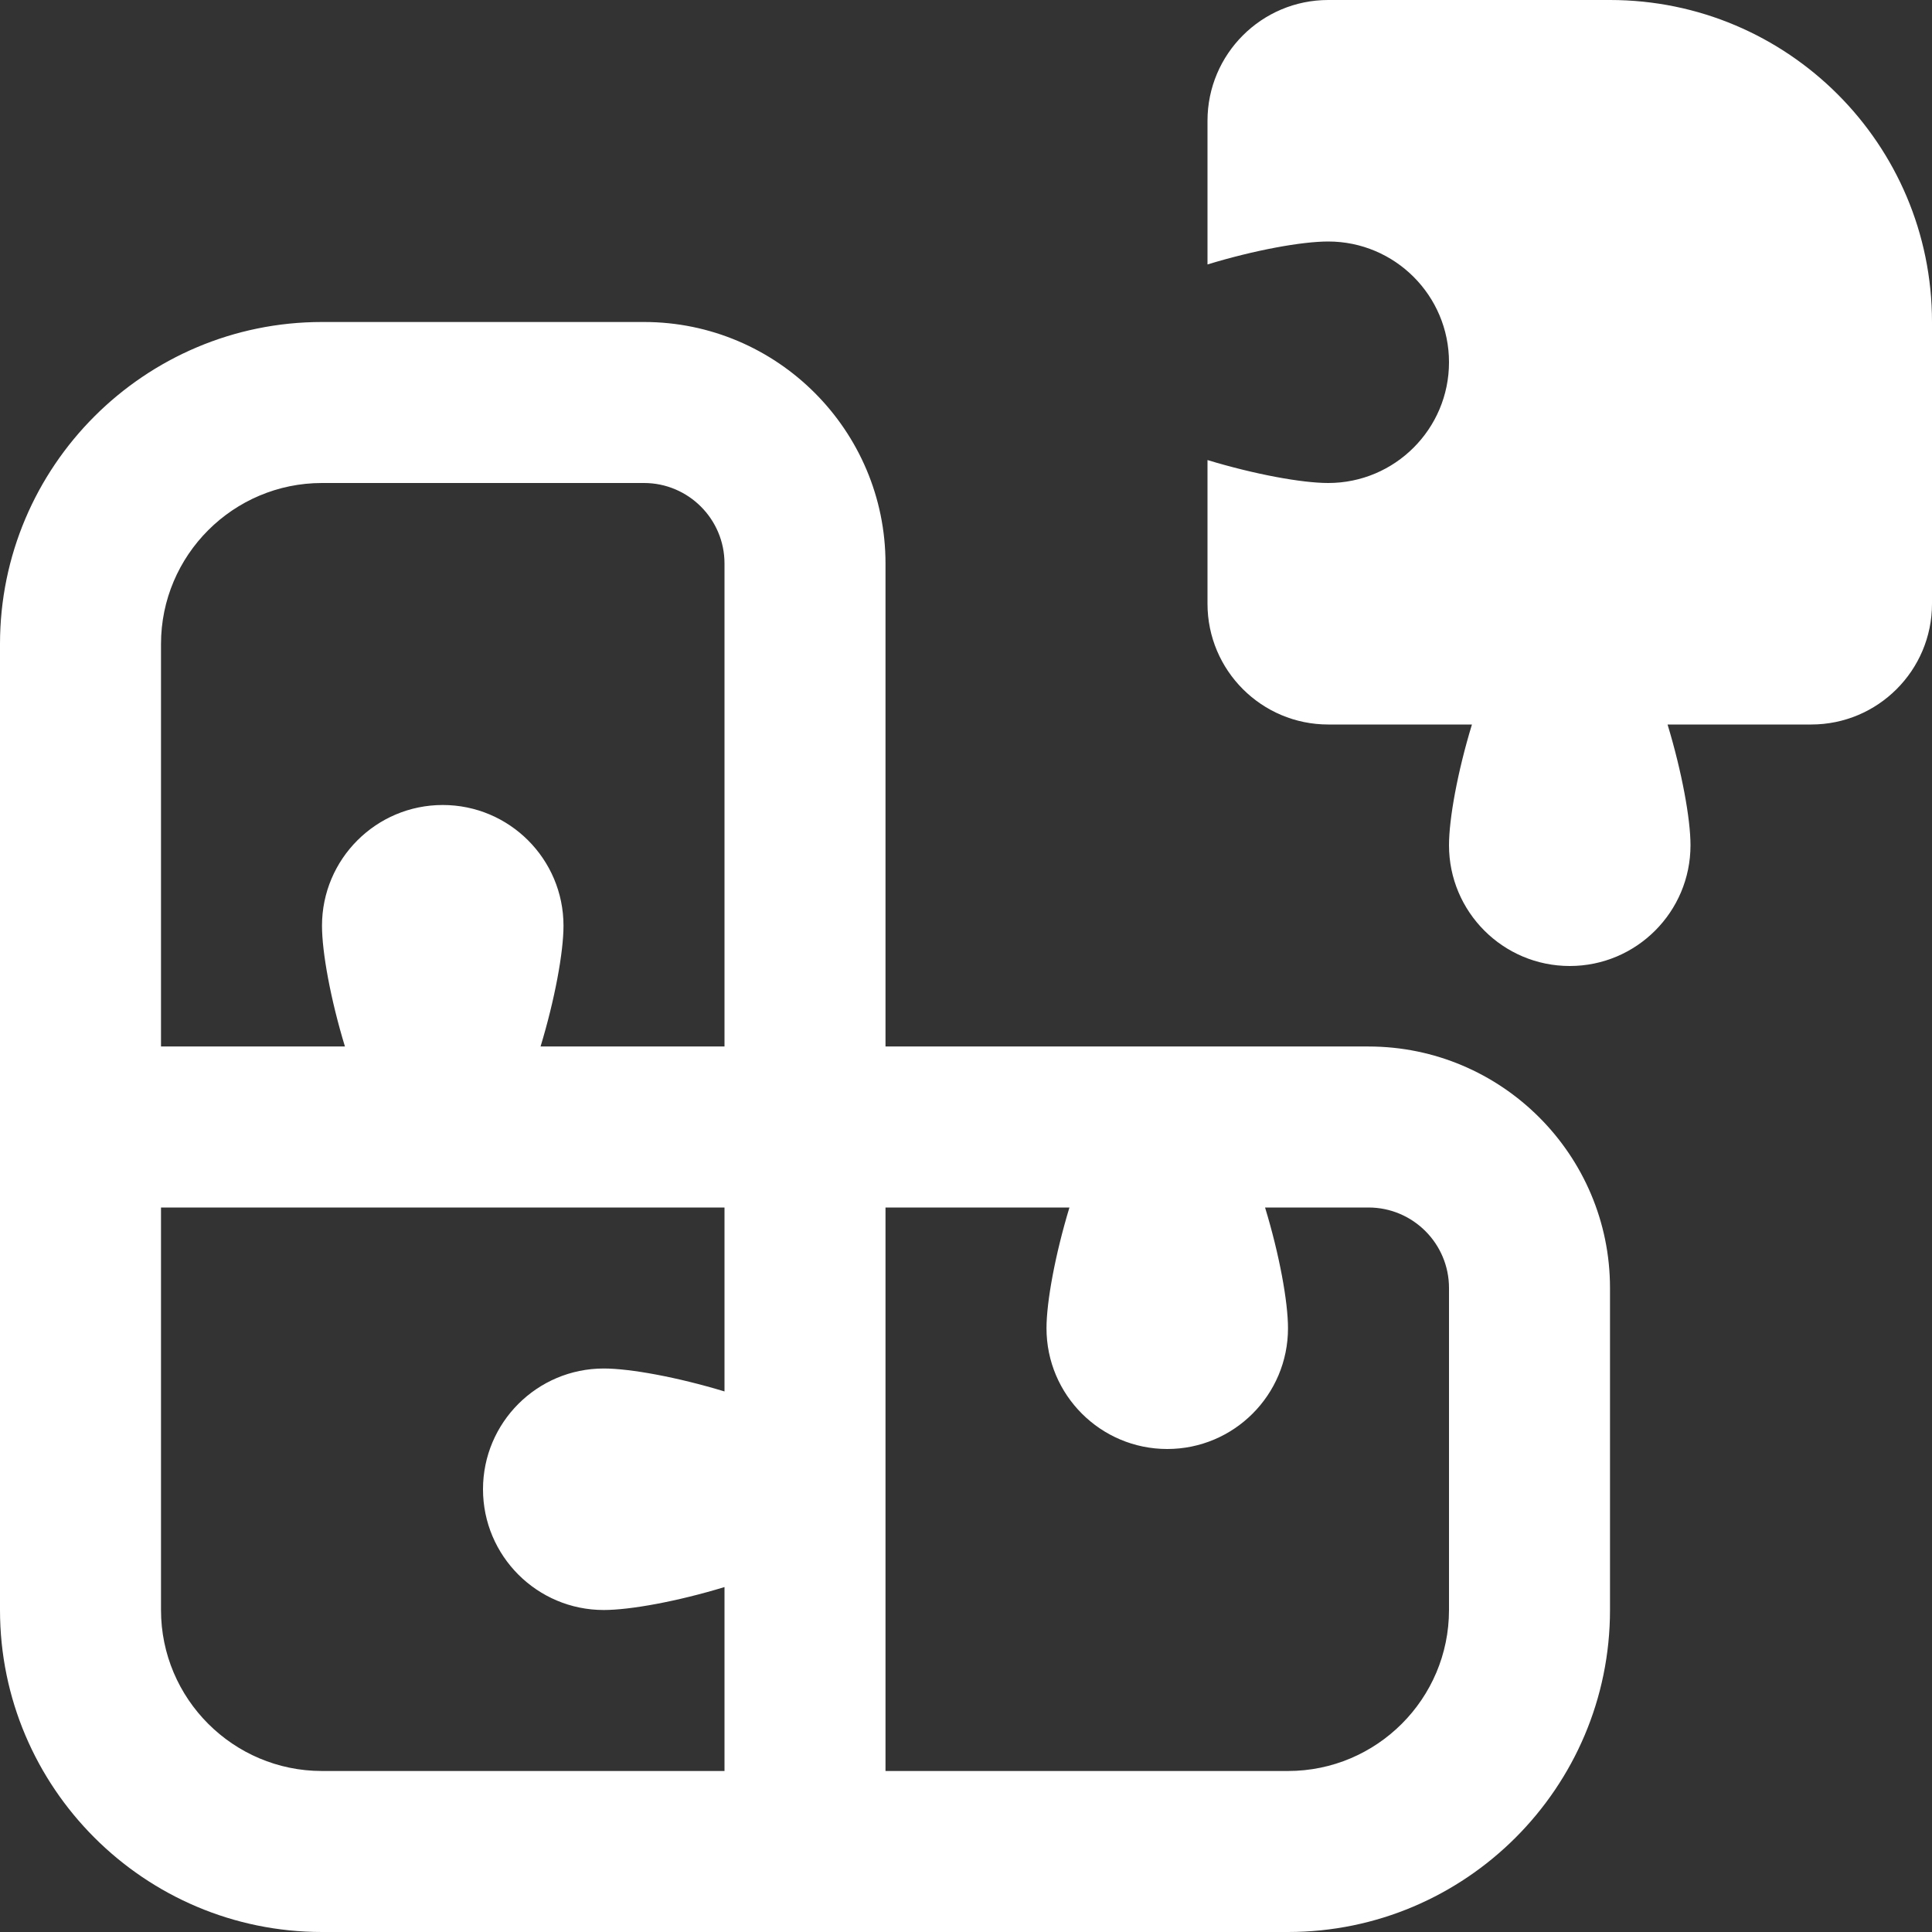 <svg width="512" height="512" viewBox="0 0 512 512" fill="none" xmlns="http://www.w3.org/2000/svg">
<rect x="0" y="0" width="512" height="512" fill="#333333" stroke="none"/>
<g clip-path="url(#clip0_298_232)">
<path d="M362.667 277.333H234.667V149.333C234.667 114.048 205.952 85.333 170.667 85.333H85.333C38.272 85.333 0 123.605 0 170.667V426.667C0 473.728 38.272 512 85.333 512H341.333C388.395 512 426.667 473.728 426.667 426.667V341.333C426.667 306.048 397.952 277.333 362.667 277.333ZM42.667 170.667C42.667 147.136 61.803 128 85.333 128H170.667C182.421 128 192 137.557 192 149.333V277.333H143.253C147.051 264.811 149.333 252.331 149.333 245.333C149.333 227.669 134.997 213.333 117.333 213.333C99.669 213.333 85.333 227.669 85.333 245.333C85.333 252.331 87.595 264.811 91.413 277.333H42.667V170.667ZM192 469.333H85.333C61.803 469.333 42.667 450.197 42.667 426.667V320H192V368.747C179.477 364.949 166.997 362.667 160 362.667C142.336 362.667 128 377.003 128 394.667C128 412.331 142.336 426.667 160 426.667C166.997 426.667 179.477 424.405 192 420.587V469.333ZM384 426.667C384 450.197 364.864 469.333 341.333 469.333H234.667V320H283.413C279.616 332.523 277.333 345.003 277.333 352C277.333 369.664 291.669 384 309.333 384C326.997 384 341.333 369.664 341.333 352C341.333 345.003 339.072 332.523 335.253 320H362.667C374.421 320 384 329.557 384 341.333V426.667ZM512 85.333V160C512 177.664 497.664 192 480 192H441.92C445.717 204.523 448 217.003 448 224C448 241.664 433.664 256 416 256C398.336 256 384 241.664 384 224C384 217.003 386.261 204.523 390.08 192H352C334.336 192 320 177.664 320 160V121.92C332.523 125.717 345.003 128 352 128C369.664 128 384 113.664 384 96C384 78.336 369.664 64 352 64C345.003 64 332.523 66.261 320 70.08V32C320 14.336 334.336 0 352 0H426.667C473.792 0 512 38.208 512 85.333Z" fill="white"/>
</g>
<defs>
<clipPath id="clip0_298_232">
<rect width="512" height="512" fill="white"/>
</clipPath>
</defs>
</svg>

